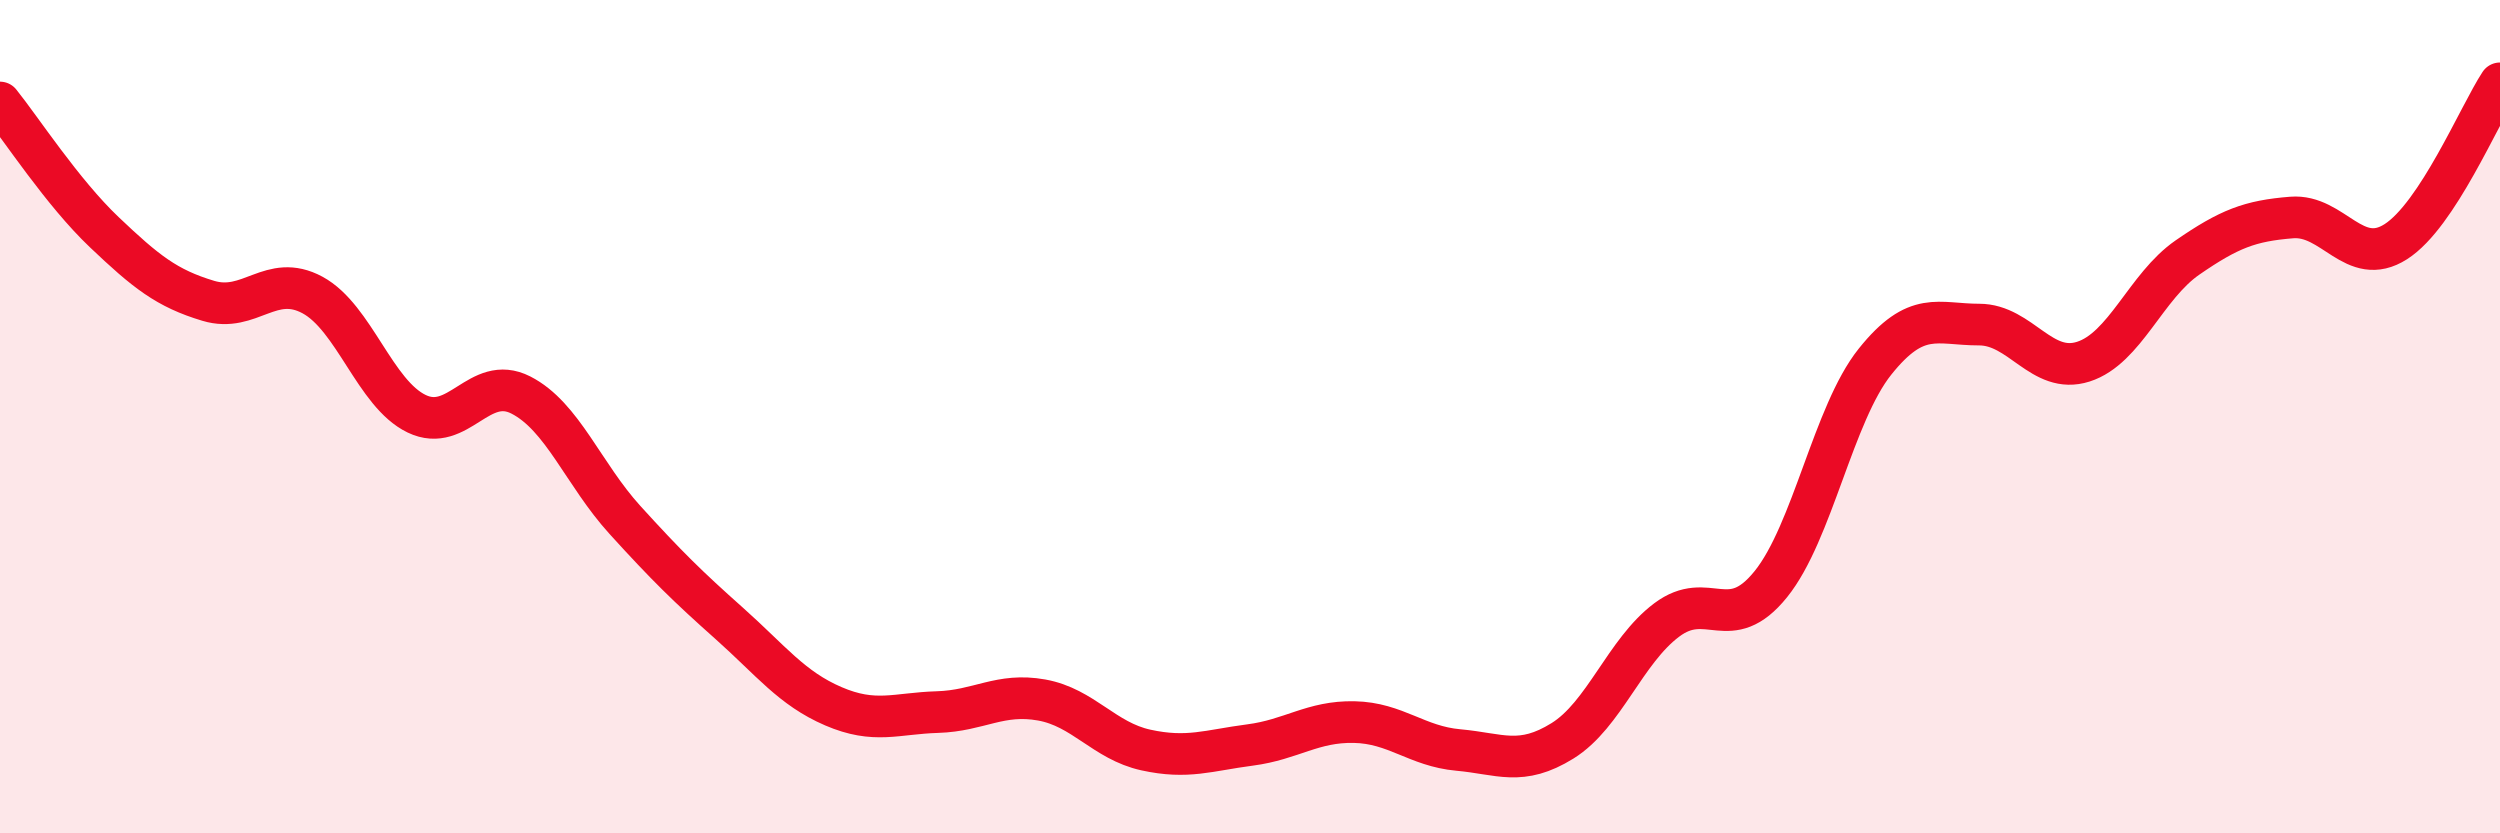 
    <svg width="60" height="20" viewBox="0 0 60 20" xmlns="http://www.w3.org/2000/svg">
      <path
        d="M 0,2.46 C 0.5,3.08 1.5,4.62 2.5,5.57 C 3.5,6.52 4,6.92 5,7.22 C 6,7.52 6.5,6.54 7.5,7.08 C 8.5,7.62 9,9.45 10,9.93 C 11,10.41 11.5,8.97 12.5,9.48 C 13.5,9.99 14,11.38 15,12.48 C 16,13.58 16.5,14.07 17.5,14.96 C 18.5,15.85 19,16.52 20,16.95 C 21,17.38 21.5,17.12 22.5,17.09 C 23.5,17.06 24,16.62 25,16.8 C 26,16.98 26.5,17.78 27.5,18 C 28.5,18.22 29,18.01 30,17.88 C 31,17.75 31.5,17.31 32.5,17.33 C 33.5,17.35 34,17.91 35,18 C 36,18.09 36.5,18.4 37.5,17.78 C 38.5,17.16 39,15.63 40,14.88 C 41,14.13 41.5,15.26 42.5,14.02 C 43.5,12.78 44,9.93 45,8.68 C 46,7.43 46.5,7.79 47.5,7.79 C 48.5,7.79 49,9 50,8.68 C 51,8.36 51.5,6.87 52.5,6.18 C 53.5,5.49 54,5.3 55,5.22 C 56,5.14 56.5,6.44 57.5,5.8 C 58.5,5.16 59.5,2.76 60,2L60 20L0 20Z"
        fill="#EB0A25"
        opacity="0.1"
        stroke-linecap="round"
        stroke-linejoin="round"
      />
      <path
        d="M 0,2.46 C 0.5,3.08 1.5,4.62 2.5,5.57 C 3.5,6.52 4,6.92 5,7.22 C 6,7.52 6.5,6.54 7.5,7.08 C 8.5,7.62 9,9.45 10,9.93 C 11,10.41 11.5,8.97 12.5,9.48 C 13.5,9.99 14,11.38 15,12.48 C 16,13.58 16.5,14.07 17.5,14.96 C 18.5,15.85 19,16.52 20,16.95 C 21,17.38 21.5,17.12 22.5,17.09 C 23.5,17.06 24,16.62 25,16.8 C 26,16.98 26.5,17.78 27.5,18 C 28.5,18.22 29,18.01 30,17.88 C 31,17.75 31.5,17.31 32.5,17.33 C 33.5,17.35 34,17.91 35,18 C 36,18.09 36.5,18.4 37.5,17.78 C 38.5,17.16 39,15.63 40,14.88 C 41,14.13 41.5,15.26 42.5,14.02 C 43.5,12.78 44,9.93 45,8.68 C 46,7.43 46.5,7.79 47.5,7.79 C 48.5,7.79 49,9 50,8.68 C 51,8.36 51.5,6.87 52.5,6.18 C 53.5,5.49 54,5.3 55,5.22 C 56,5.14 56.5,6.44 57.5,5.8 C 58.5,5.16 59.5,2.76 60,2"
        stroke="#EB0A25"
        stroke-width="1"
        fill="none"
        stroke-linecap="round"
        stroke-linejoin="round"
      />
    </svg>
  